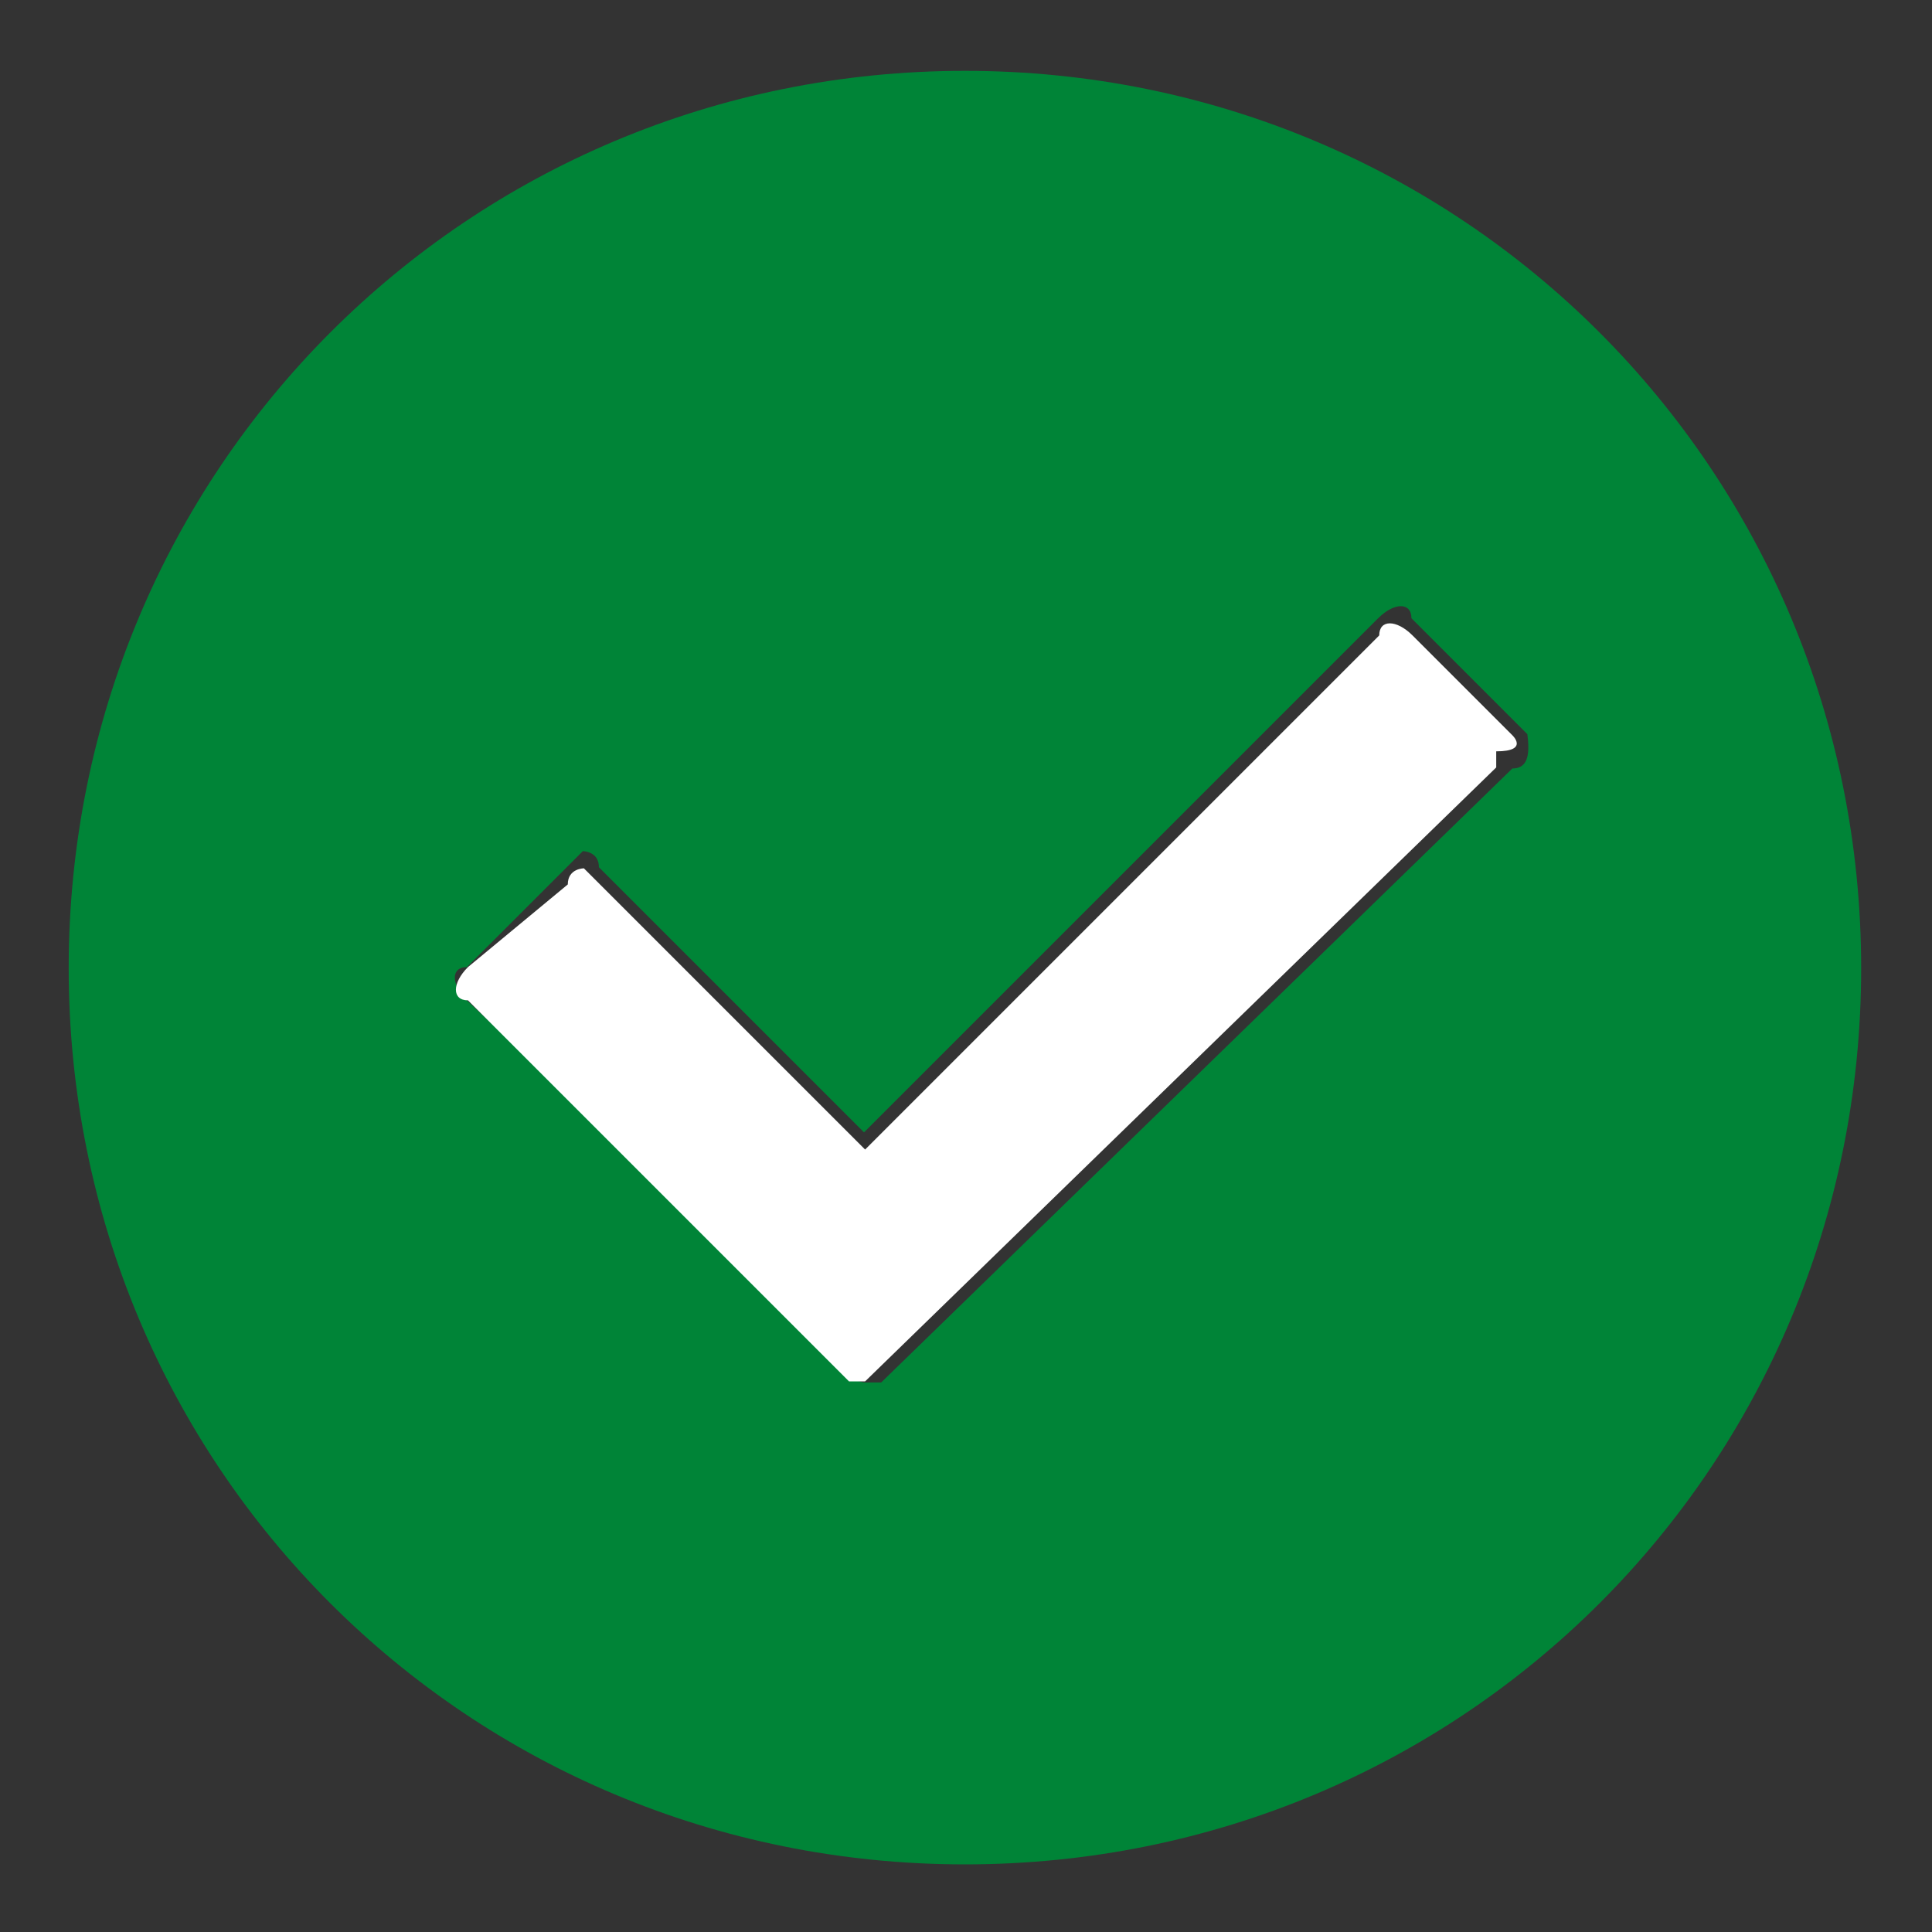 <?xml version="1.0" encoding="utf-8"?>
<!-- Generator: Adobe Illustrator 25.2.0, SVG Export Plug-In . SVG Version: 6.00 Build 0)  -->
<svg version="1.1" id="Ebene_1" xmlns="http://www.w3.org/2000/svg" xmlns:xlink="http://www.w3.org/1999/xlink" x="0px" y="0px"
	 viewBox="0 0 180 180" style="enable-background:new 0 0 180 180;" xml:space="preserve">
<rect x="0" y="0" width="180" height="180" fill="#333333" stroke="none"/>
<style type="text/css">
	.st0{fill:#008437;}
	.st1{fill:#FFFFFF;}
</style>
<g id="icon_1_">
	<path class="st0" d="M89.9,6.6C43.5,6.6,6.4,43.8,6.4,90.2s37.1,83.5,83.5,83.5s83.5-37.1,83.5-83.5S136.3,6.6,89.9,6.6z
		 M140.9,71.6l-58.8,57.2h-1.5c0,0-1.5,0-1.5-1.5l-10.8-10.8l0,0L43.5,93.2c-1.5-1.5-1.5-3.1,0-3.1l9.3-9.3l1.5-1.5
		c0,0,1.5,0,1.5,1.5l24.7,24.7l47.9-47.9c1.5-1.5,3.1-1.5,3.1,0l9.3,9.3l1.5,1.5C142.5,70,142.5,71.6,140.9,71.6z"/>
	<path class="st1" d="M140.9,68.5l-9.3-9.3c-1.5-1.5-3.1-1.5-3.1,0l-47.9,47.9L55.9,82.4l-1.5-1.5c0,0-1.5,0-1.5,1.5l-9.3,7.7
		c-1.5,1.5-1.5,3.1,0,3.1l23.2,23.2l0,0l10.8,10.8l1.5,1.5h1.5l58.8-57.2V70C142.5,70,140.9,68.5,140.9,68.5z"/>
</g>
</svg>
